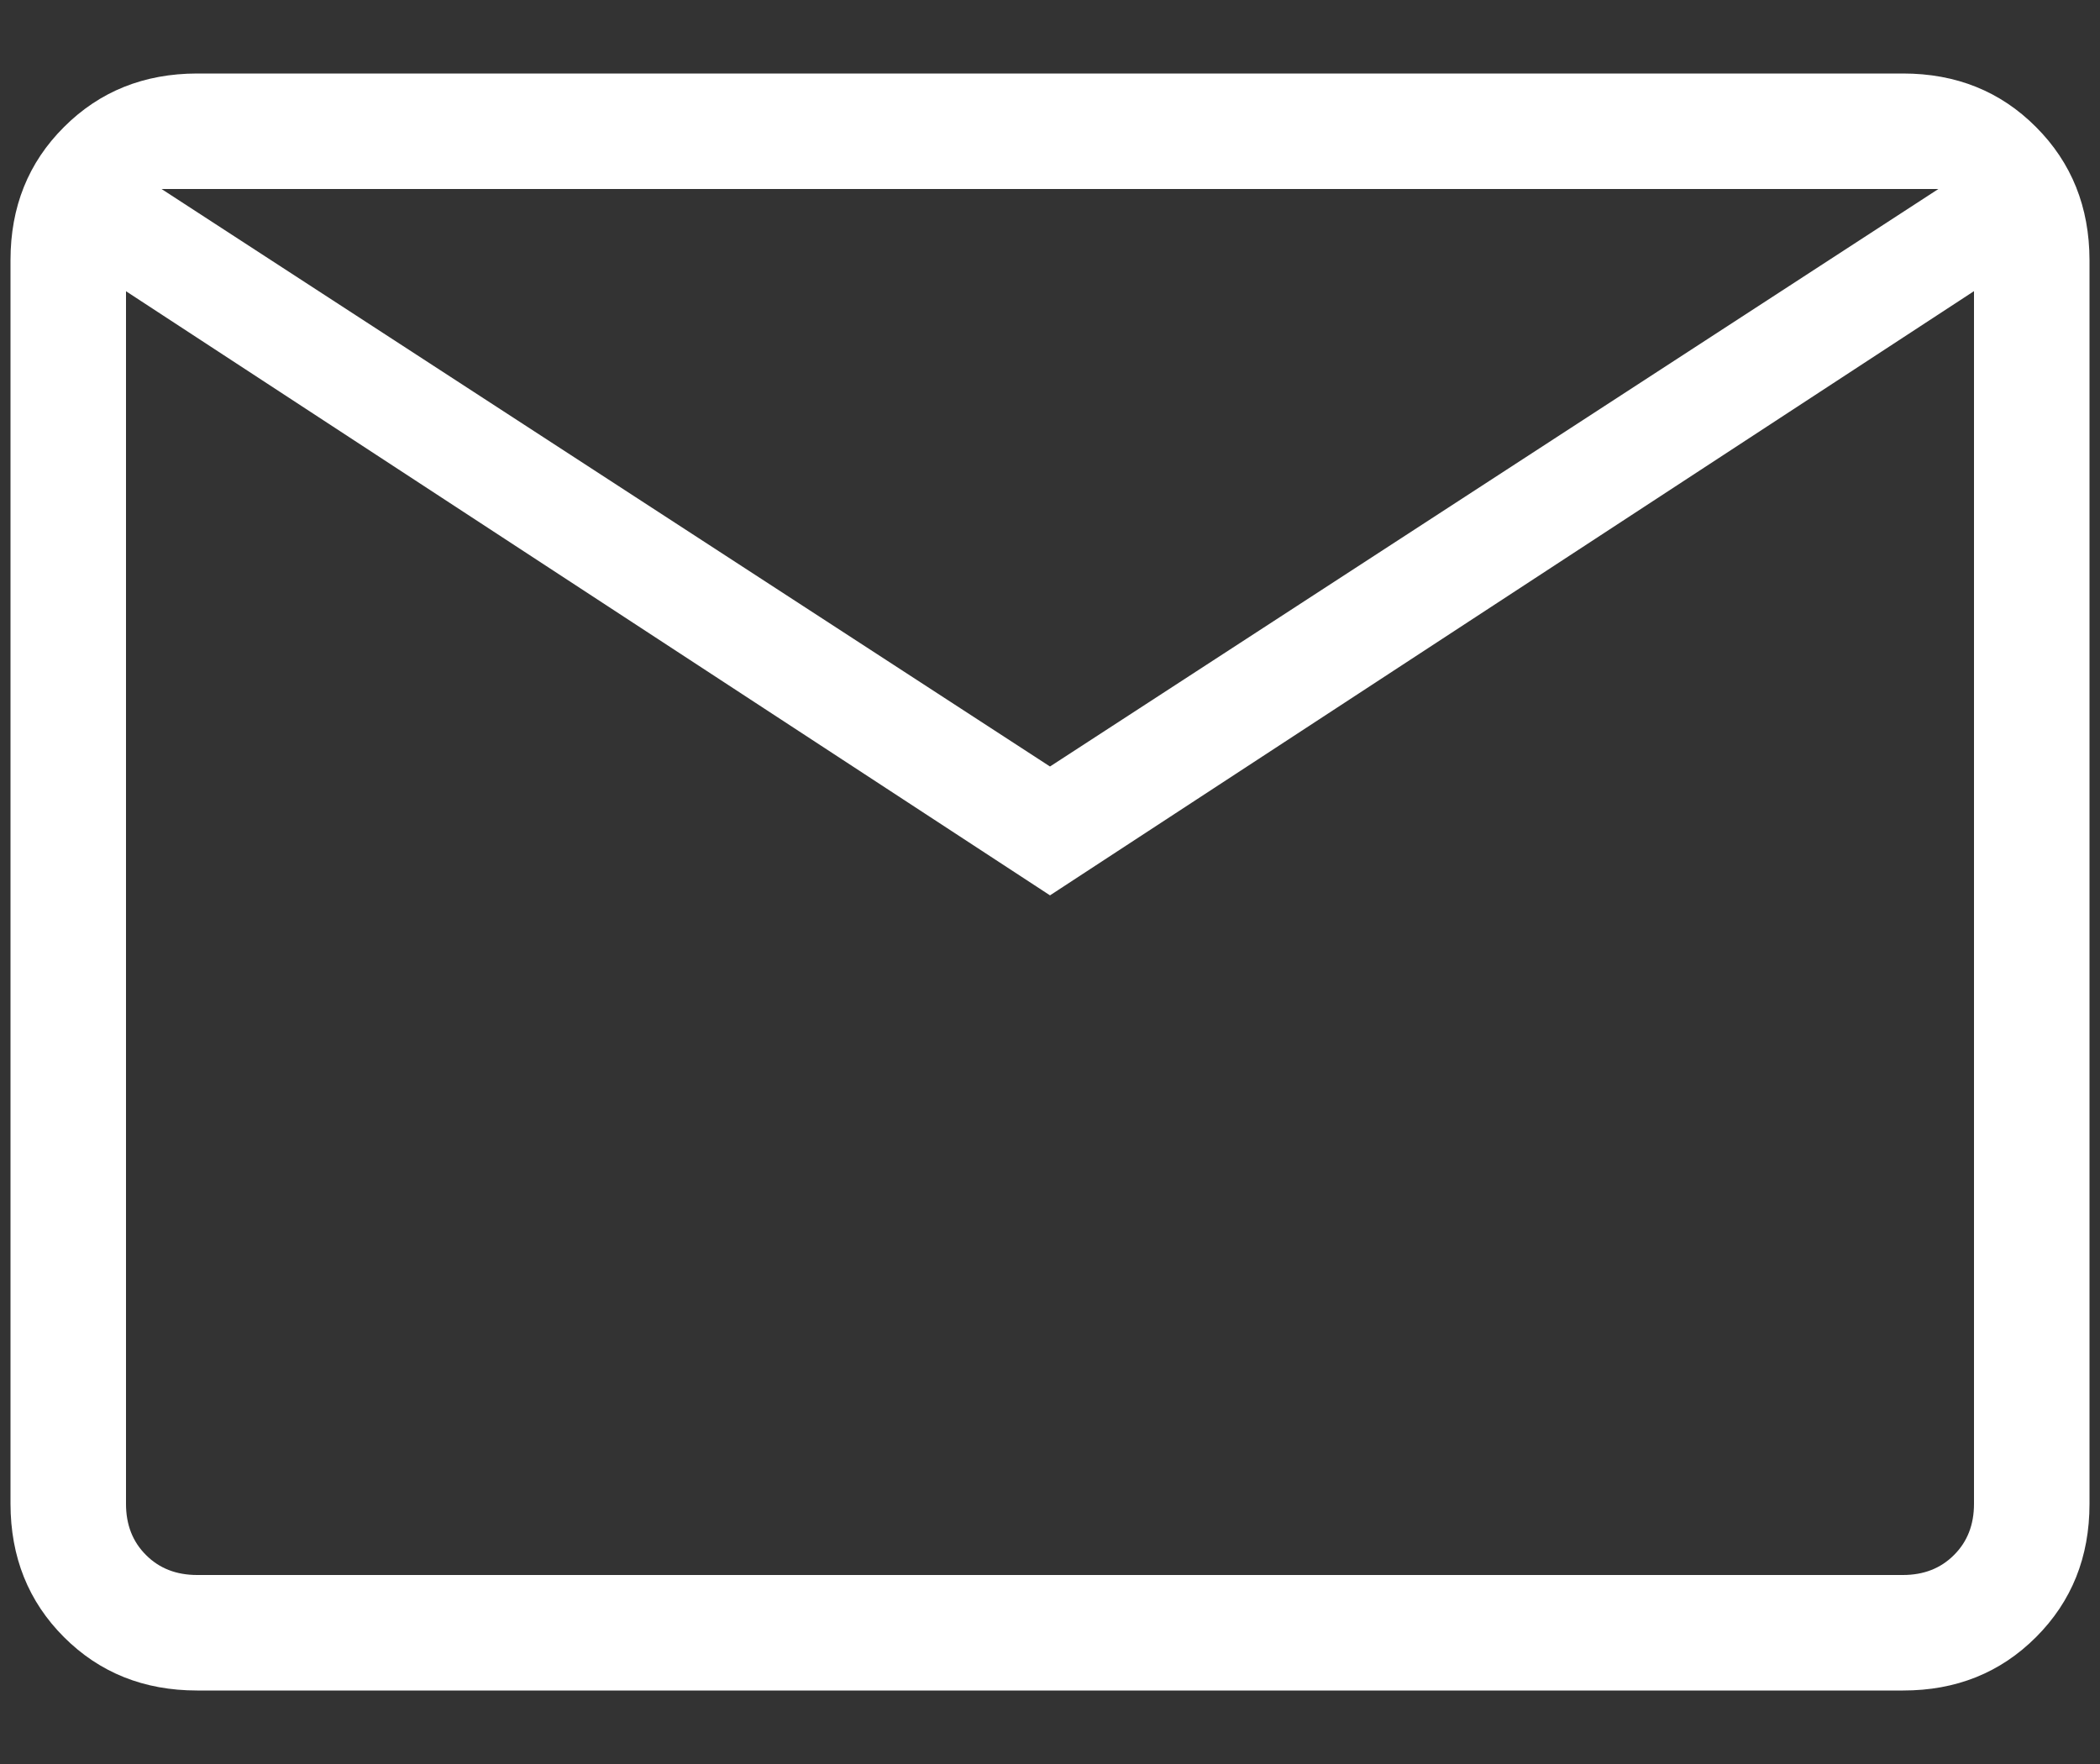 <svg width="25" height="21" viewBox="0 0 25 21" fill="none" xmlns="http://www.w3.org/2000/svg">
<rect x="0" y="0" width="25" height="21" fill="#333333" stroke="none"/>
<path d="M2.347 20.125C1.714 20.125 1.185 19.913 0.762 19.49C0.338 19.066 0.126 18.537 0.125 17.903V3.097C0.125 2.464 0.337 1.935 0.762 1.512C1.186 1.088 1.714 0.876 2.346 0.875H22.654C23.287 0.875 23.815 1.087 24.238 1.512C24.662 1.936 24.874 2.465 24.875 3.097V17.904C24.875 18.537 24.663 19.065 24.238 19.49C23.814 19.914 23.286 20.126 22.654 20.125H2.347ZM12.5 10.659L1.5 3.467V17.904C1.5 18.151 1.579 18.354 1.738 18.512C1.896 18.671 2.099 18.75 2.347 18.75H22.654C22.901 18.75 23.104 18.671 23.262 18.512C23.421 18.354 23.5 18.151 23.5 17.903V3.466L12.5 10.659ZM12.5 9.125L23.076 2.25H1.923L12.5 9.125ZM1.5 3.467V2.25V17.904C1.5 18.151 1.579 18.354 1.738 18.512C1.896 18.671 2.099 18.75 2.347 18.75H1.5V3.467Z" fill="white"/>
</svg>
